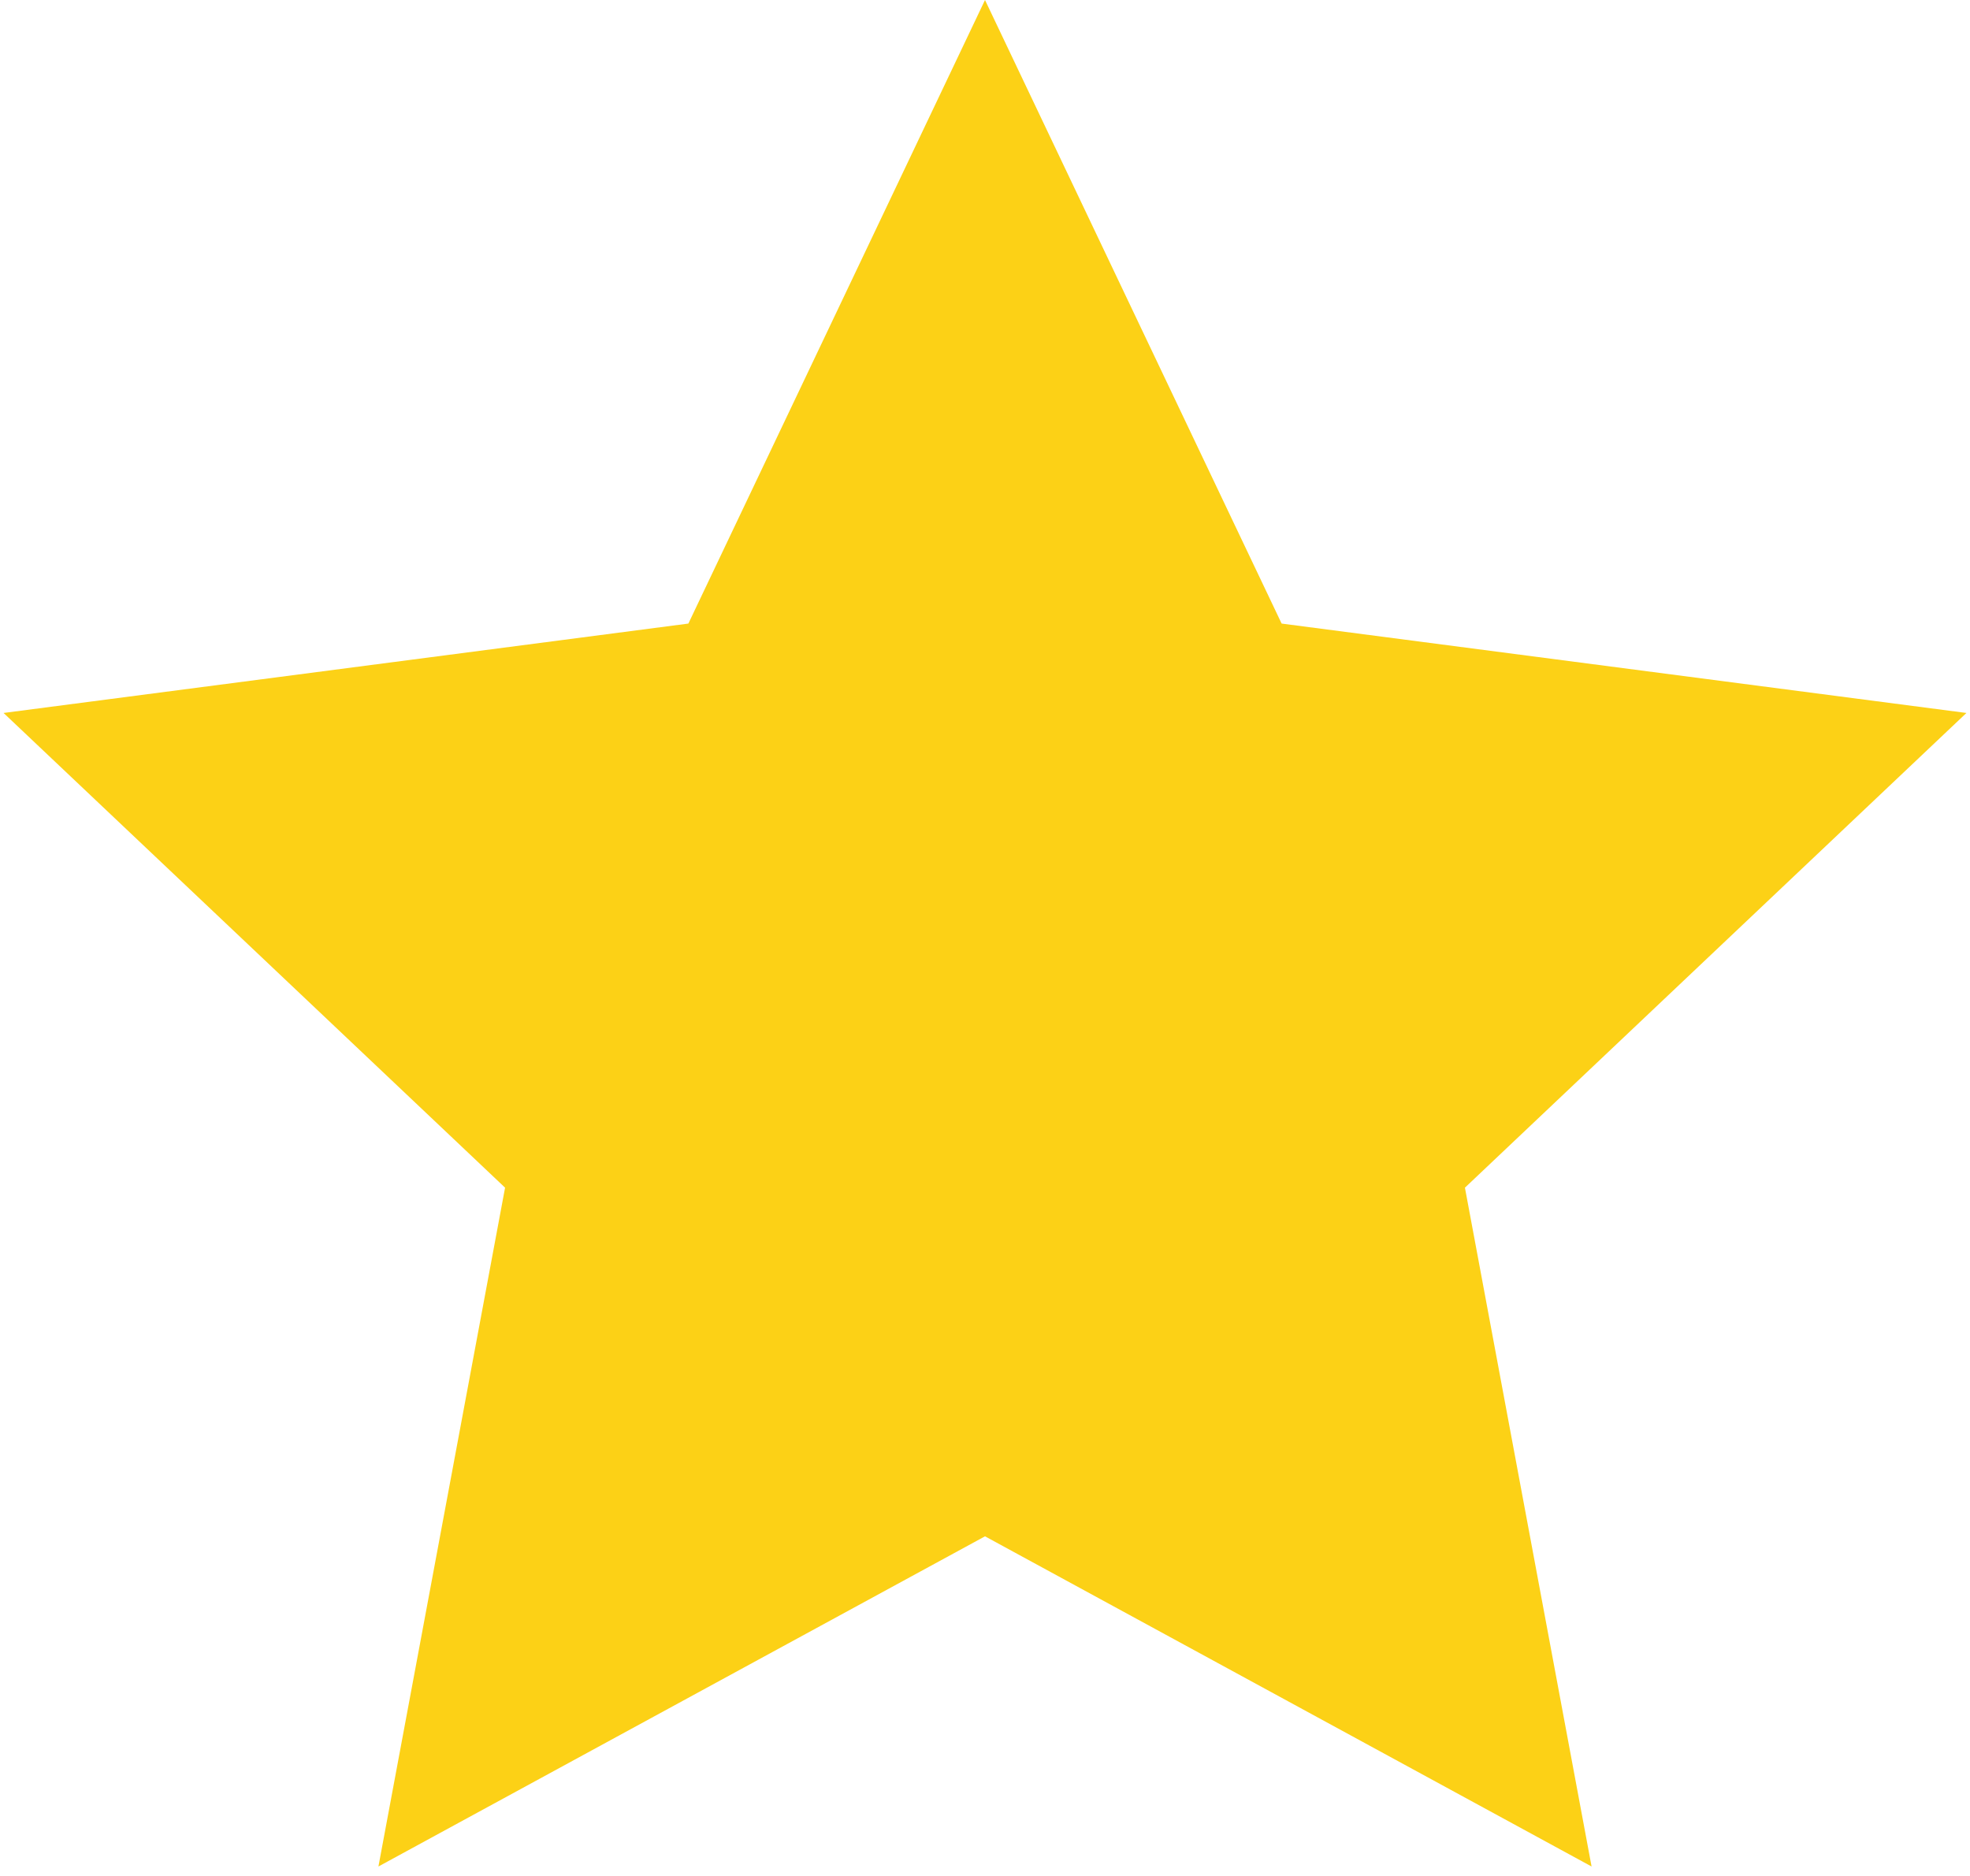 <svg width="21" height="20" fill="none" xmlns="http://www.w3.org/2000/svg"><path d="m10.5 0 3.162 6.648 7.3.953-5.346 5.061 1.35 7.237-6.466-3.52-6.466 3.52 1.35-7.237L.038 7.601l7.3-.953L10.5 0Z" fill="#FCD116"/></svg>